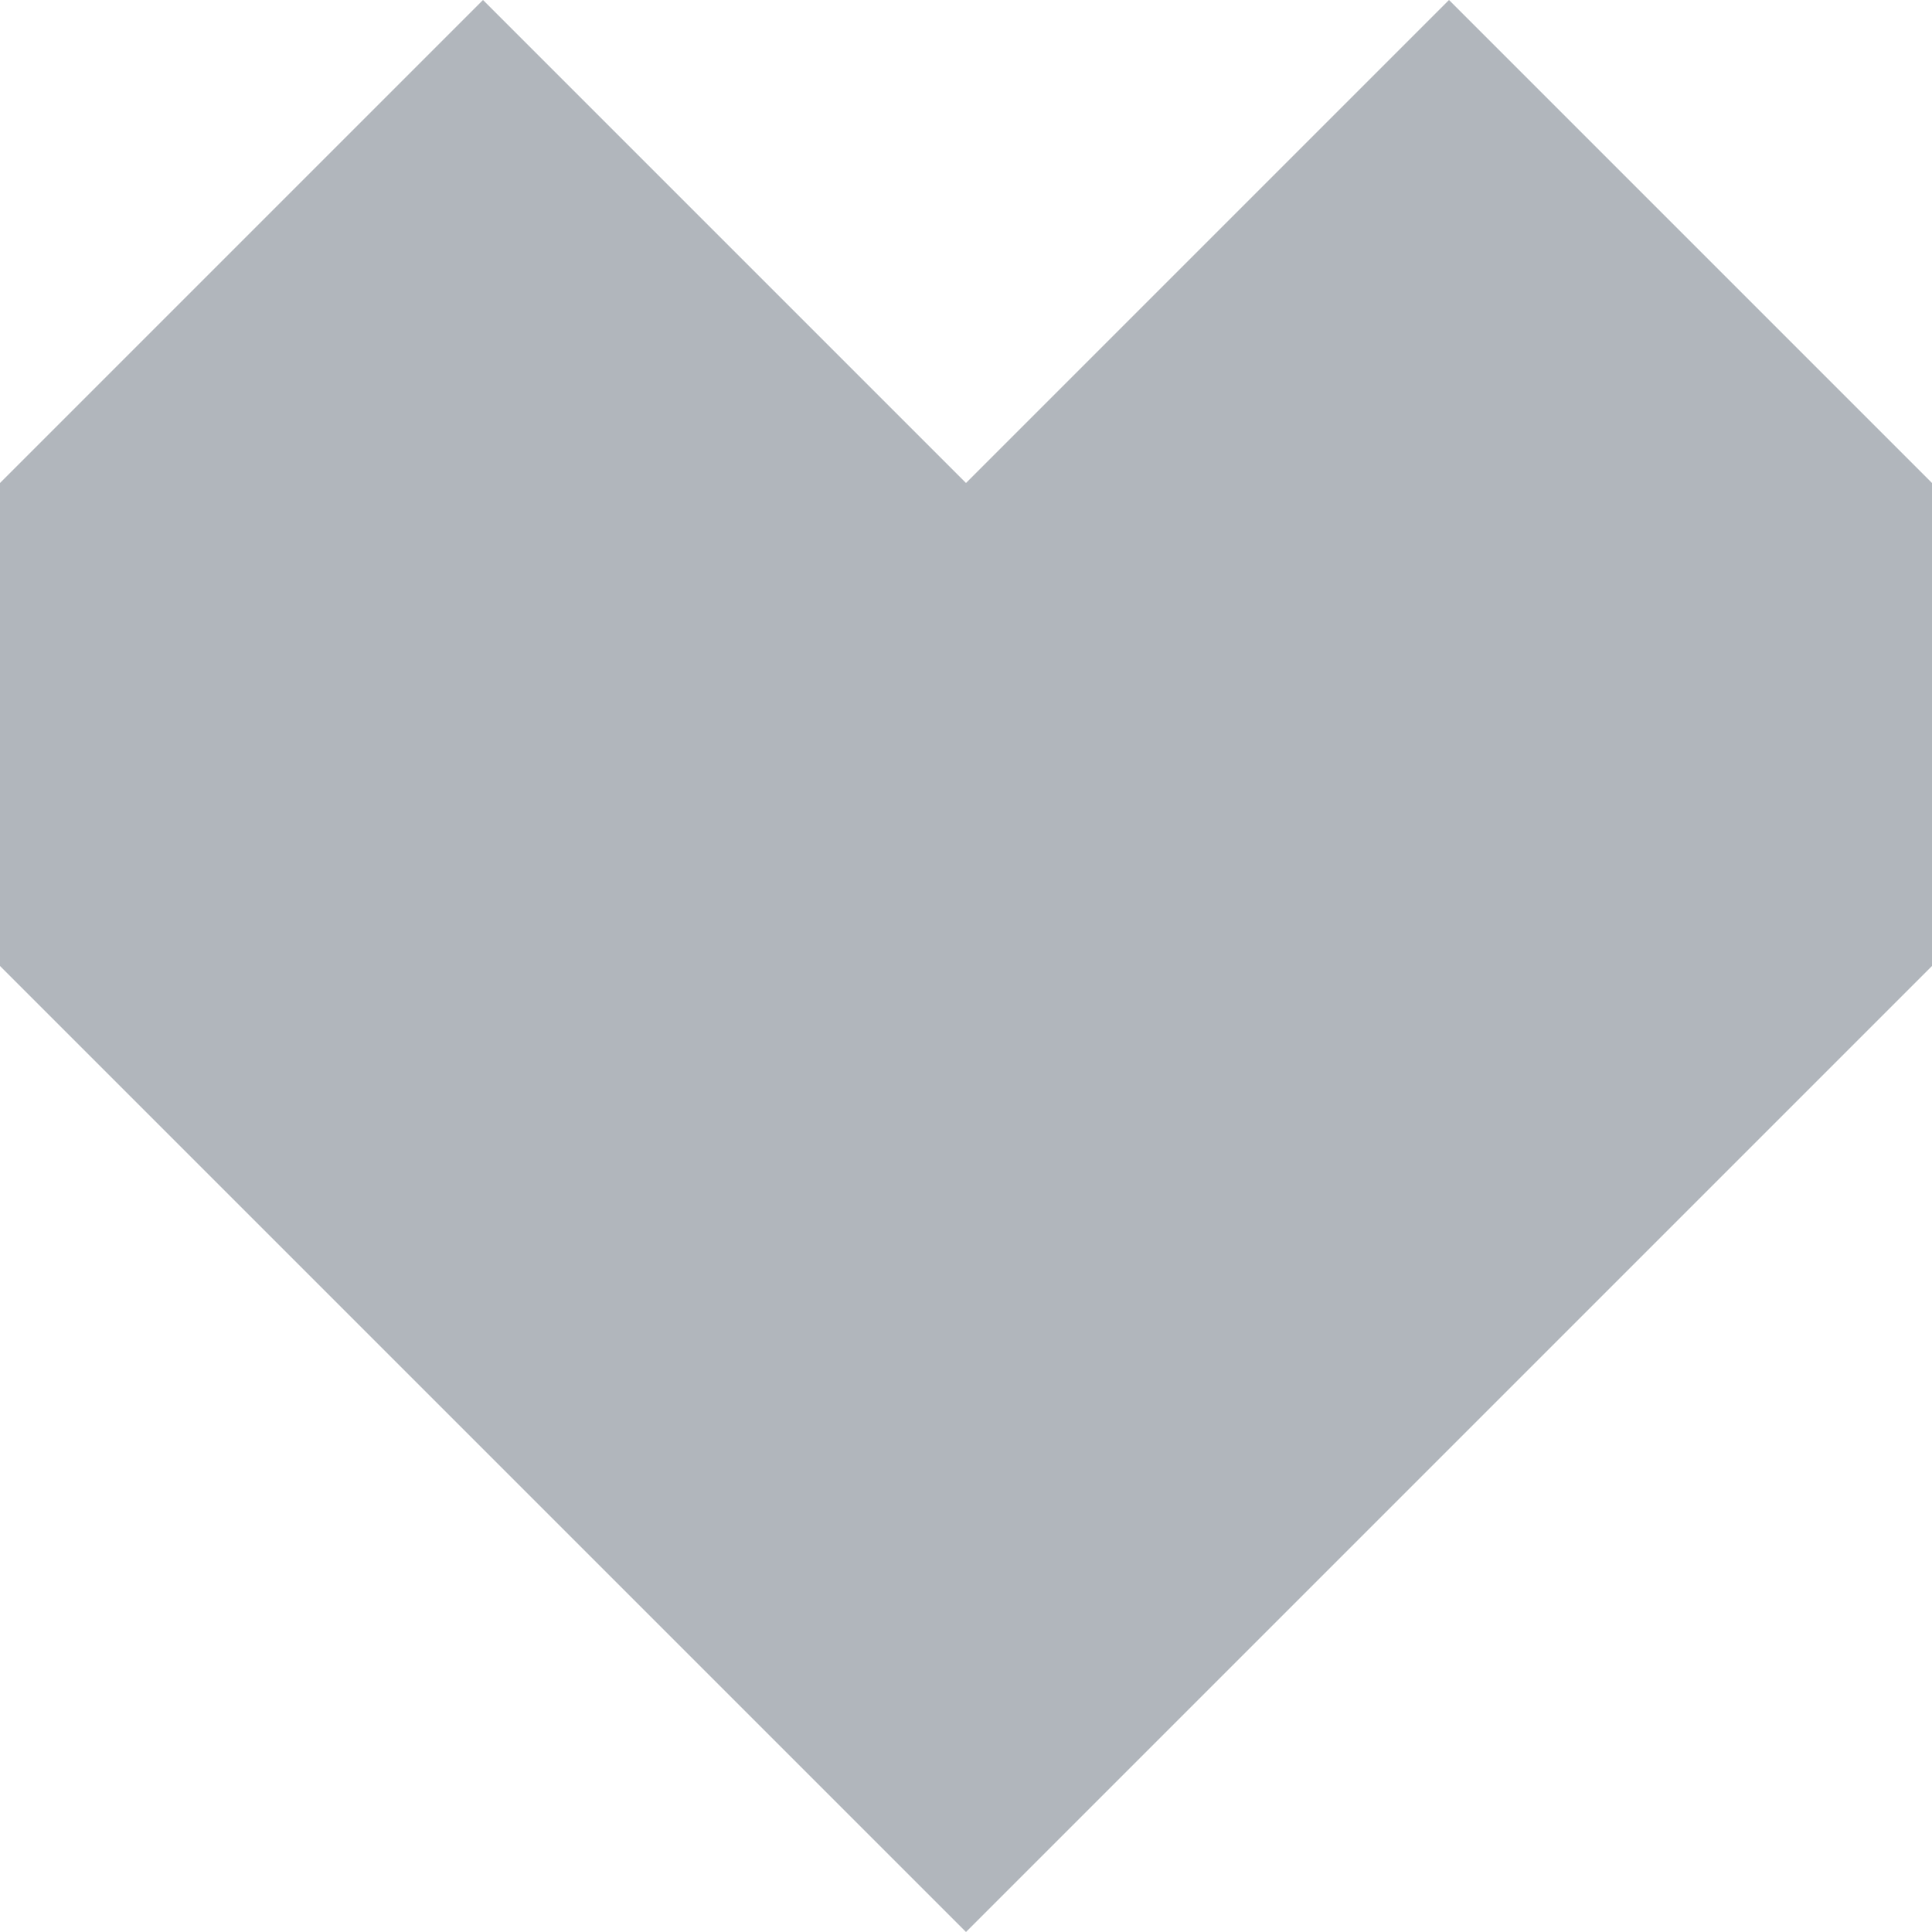 <?xml version="1.0" encoding="UTF-8" standalone="no"?>
<svg width="16px" height="16px" viewBox="0 0 16 16" version="1.1" xmlns="http://www.w3.org/2000/svg" xmlns:xlink="http://www.w3.org/1999/xlink">
    <!-- Generator: Sketch 39.1 (31720) - http://www.bohemiancoding.com/sketch -->
    <title>Combined Shape</title>
    <desc>Created with Sketch.</desc>
    <defs></defs>
    <g id="Symbols" stroke="none" stroke-width="1" fill="none" fill-rule="evenodd">
        <g id="footer" transform="translate(-661, -445)" fill="#B1B6BC">
            <g id="Combined-Shape">
                <path d="M669,461 L677,453 L661,453 L669,461 Z M661,449 L677,449 L677,453 L661,453 L661,449 Z M665,445 L669,449 L661,449 L665,445 Z M673,445 L677,449 L669,449 L673,445 Z"></path>
            </g>
        </g>
    </g>
</svg>